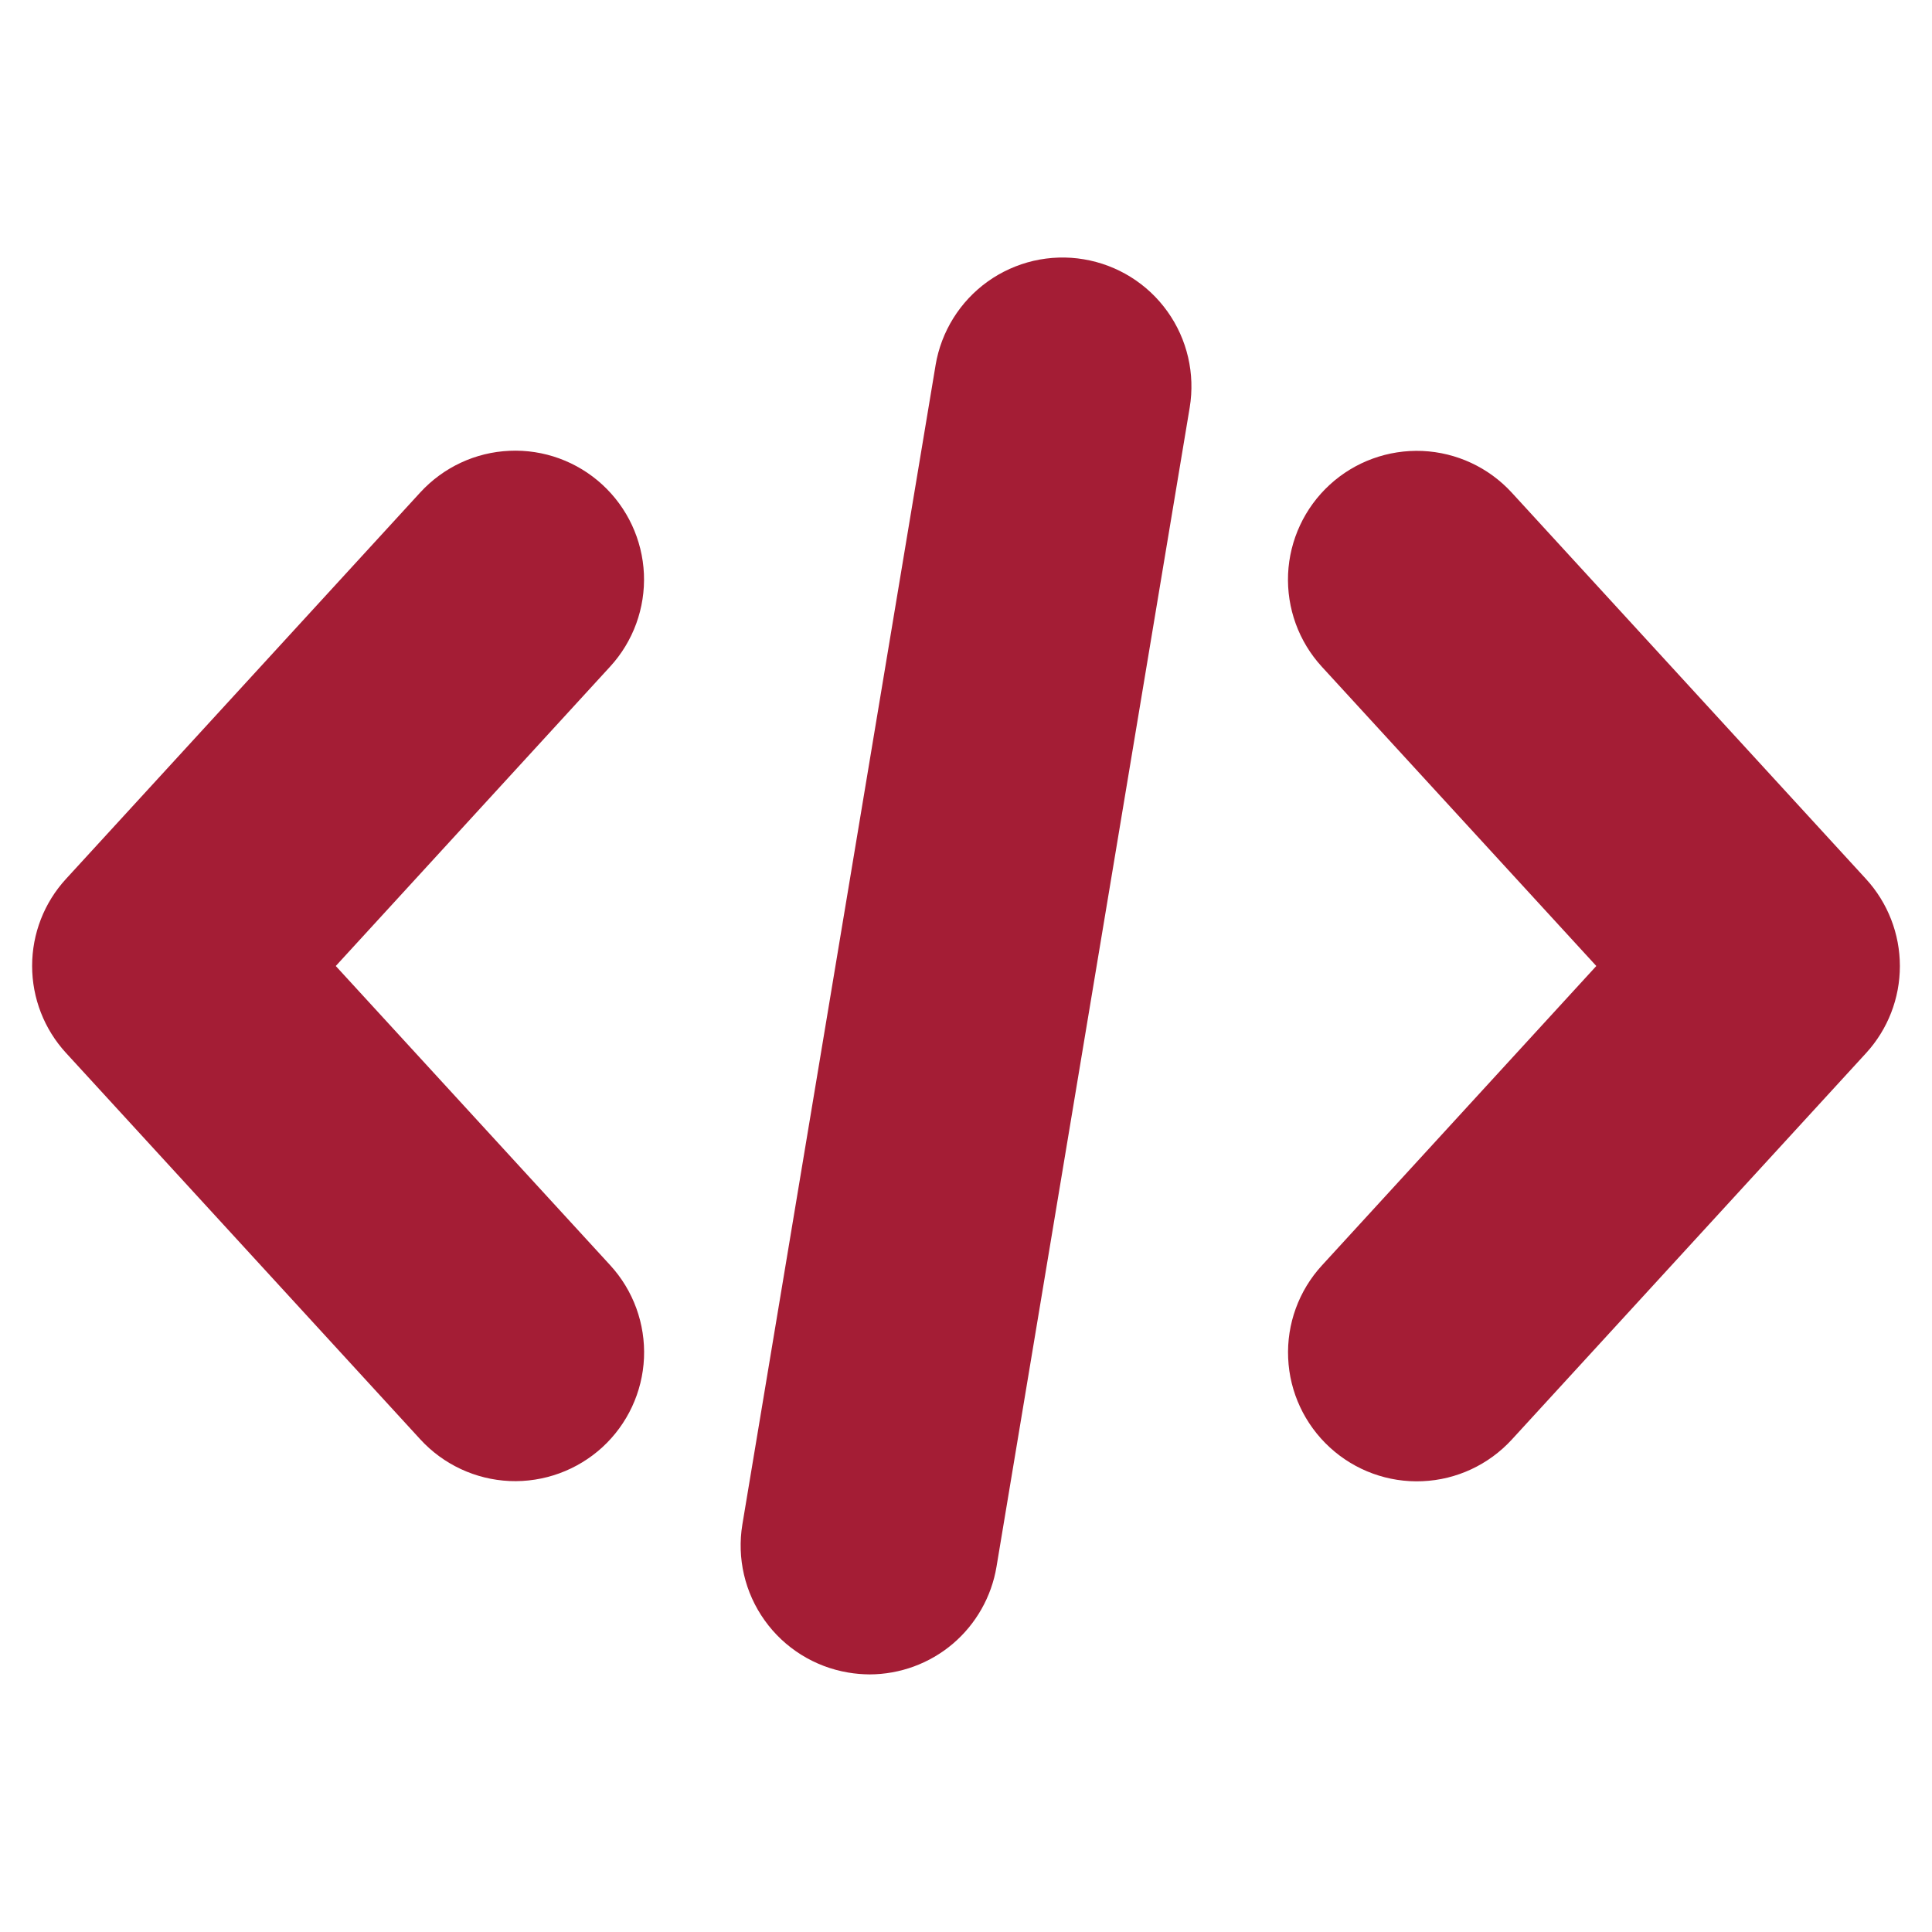<svg width="24" height="24" viewBox="0 0 24 24" fill="none" xmlns="http://www.w3.org/2000/svg">
<path d="M5.221 17.88C5.508 18.193 5.907 18.379 6.331 18.398C6.755 18.416 7.169 18.265 7.482 17.979C7.795 17.692 7.981 17.293 8 16.869C8.018 16.445 7.868 16.031 7.581 15.718L4.171 12L7.58 8.28C7.867 7.967 8.017 7.553 7.999 7.129C7.98 6.705 7.794 6.306 7.481 6.019C7.168 5.732 6.754 5.581 6.33 5.6C5.906 5.618 5.507 5.805 5.22 6.118L0.82 10.918C0.549 11.213 0.399 11.598 0.399 11.999C0.399 12.399 0.549 12.785 0.82 13.08L5.221 17.88ZM18.78 6.12C18.493 5.807 18.094 5.621 17.67 5.602C17.246 5.584 16.832 5.734 16.519 6.021C16.206 6.308 16.02 6.707 16.001 7.131C15.983 7.555 16.133 7.969 16.42 8.282L19.83 12L16.421 15.72C16.134 16.033 15.983 16.447 16.002 16.871C16.02 17.295 16.207 17.694 16.52 17.981C16.833 18.268 17.247 18.419 17.671 18.4C18.095 18.382 18.494 18.195 18.781 17.882L23.181 13.082C23.451 12.787 23.601 12.402 23.601 12.001C23.601 11.601 23.451 11.215 23.181 10.92L18.78 6.12ZM11.622 4.537L9.222 18.937C9.153 19.356 9.252 19.784 9.499 20.129C9.745 20.474 10.119 20.707 10.537 20.777C10.625 20.792 10.713 20.799 10.802 20.8C11.181 20.799 11.547 20.665 11.836 20.42C12.124 20.175 12.317 19.835 12.379 19.462L14.779 5.062C14.848 4.643 14.749 4.214 14.502 3.869C14.256 3.524 13.882 3.291 13.463 3.221C13.256 3.186 13.044 3.193 12.839 3.24C12.634 3.288 12.441 3.375 12.27 3.497C11.925 3.744 11.692 4.118 11.622 4.536V4.537Z" fill="#A41D35"/>
</svg>
